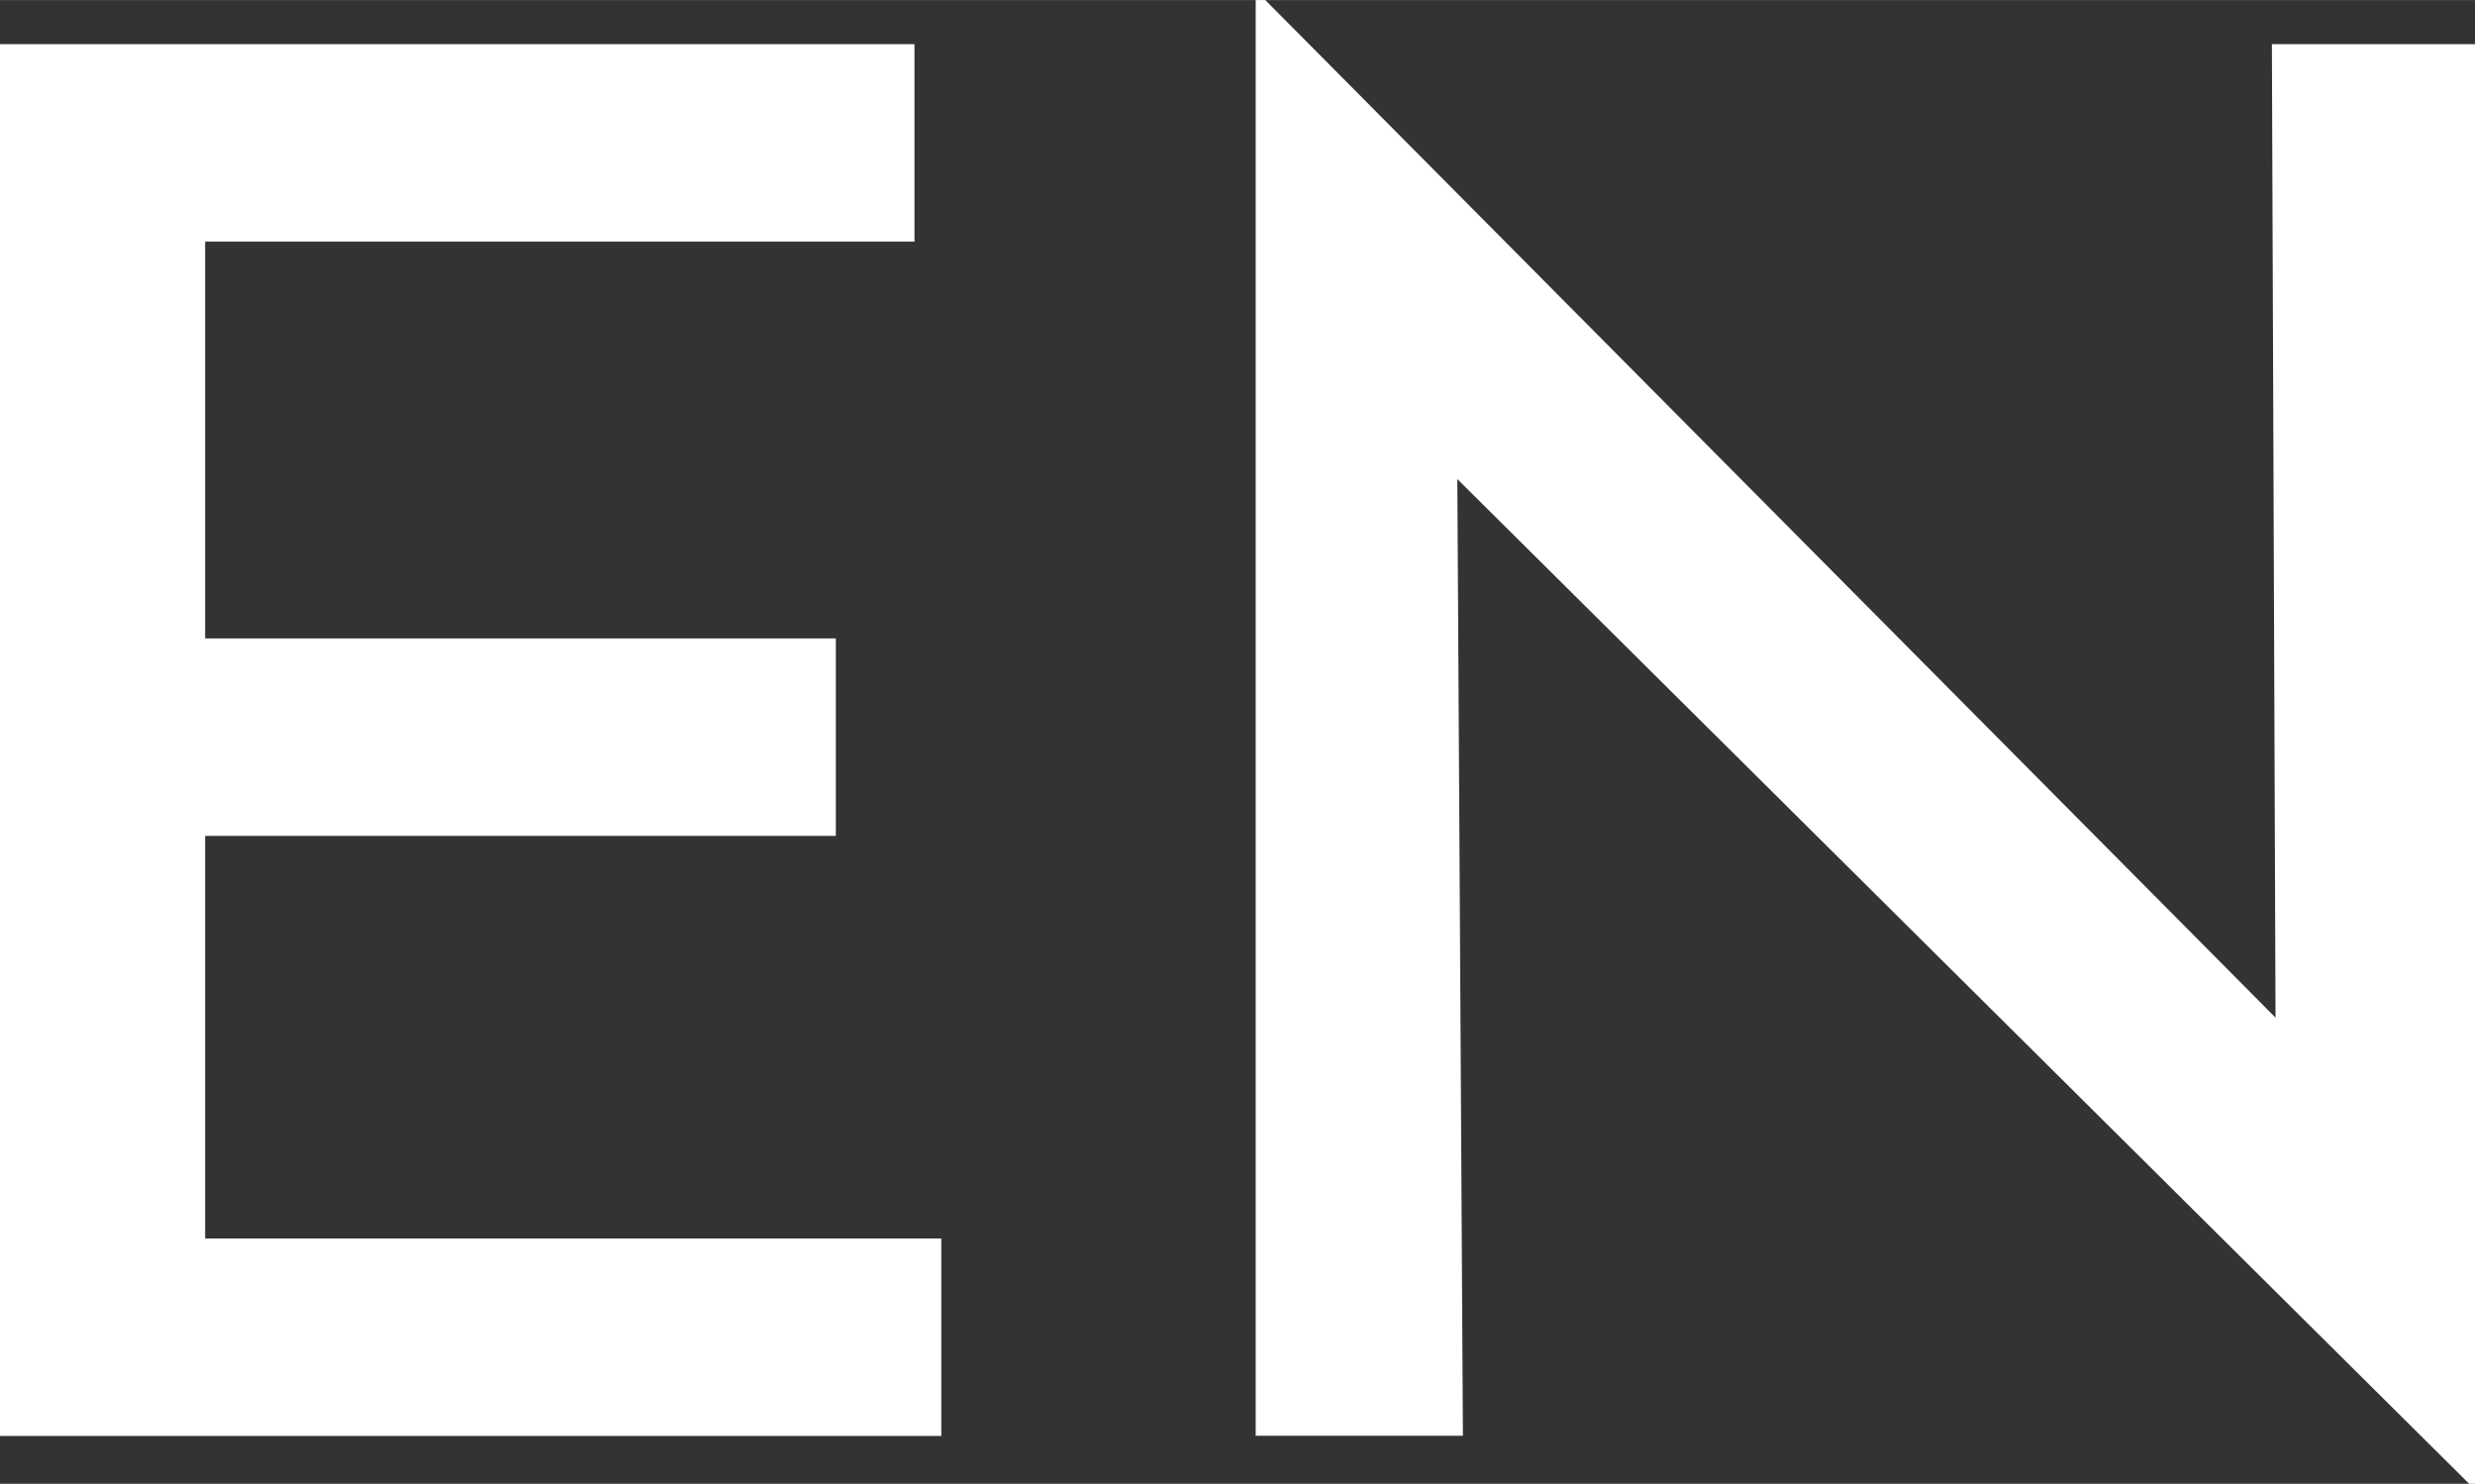 <?xml version="1.0" encoding="UTF-8" standalone="no"?>
<!-- Created with Inkscape (http://www.inkscape.org/) -->

<svg
   width="54.715"
   height="32.804"
   viewBox="0 0 14.477 8.679"
   version="1.1"
   id="svg1"
   xmlns="http://www.w3.org/2000/svg"
   xmlns:svg="http://www.w3.org/2000/svg">
  <rect x="0" y="0" width="14.477" height="8.679" fill="#333333" stroke="none"/>
  <defs
     id="defs1" />
  <g
     id="layer1"
     transform="translate(-47.269,-6.35)">
    <path
       style="font-weight:500;font-size:23.637px;line-height:1.1;font-family:'Josefin Sans';-inkscape-font-specification:'Josefin Sans Medium';text-align:center;letter-spacing:0px;text-anchor:middle;fill:#ffffff;stroke-width:3.179"
       d="m 47.269,6.608 h 5.349 V 7.763 H 48.469 v 2.321 h 3.689 v 1.155 H 48.469 v 2.355 h 4.306 v 1.155 h -5.506 z m 14.443,8.421 -6.268,-6.224 0.348,0.112 0.034,5.831 H 54.614 V 6.35 h 0.056 l 6.19,6.235 -0.28,-0.079 -0.022,-5.898 h 1.189 v 8.421 z"
       id="text2"
       aria-label="EN" />
  </g>
</svg>
